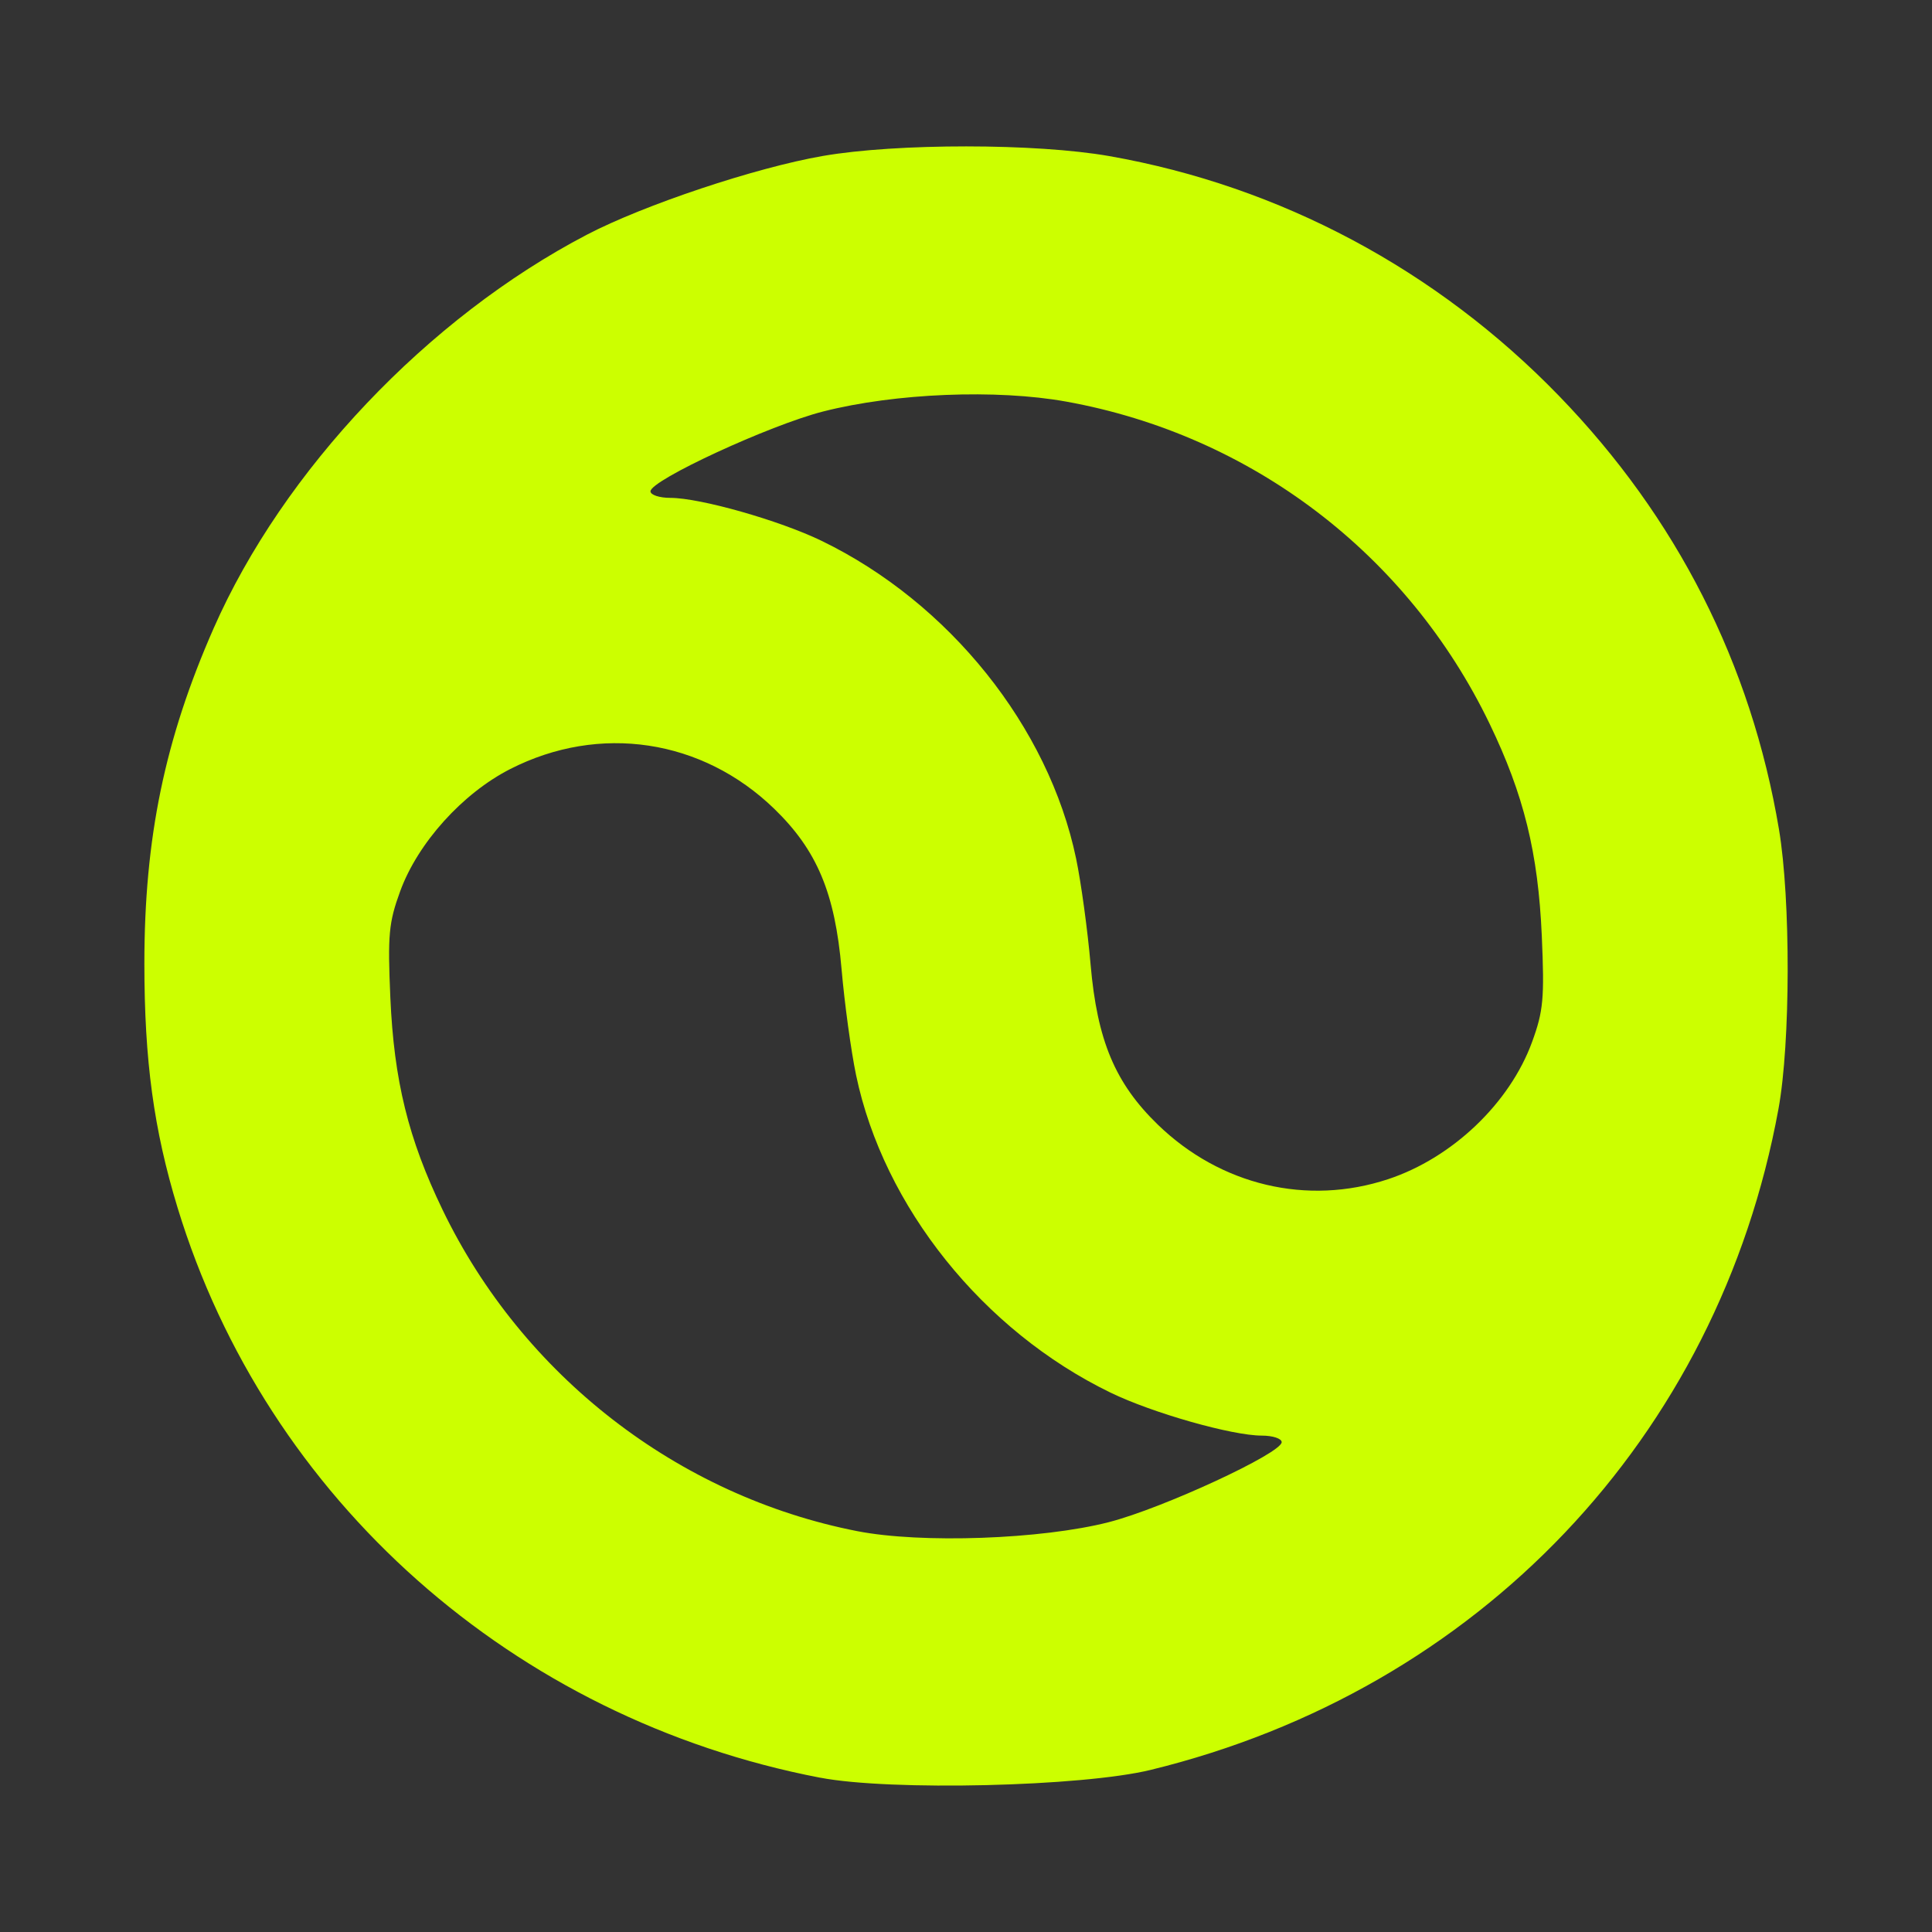 <svg xmlns="http://www.w3.org/2000/svg" xml:space="preserve" id="svg5" version="1.1" viewBox="0 0 92.604 92.604" height="350" width="350"><rect x="0" y="0" width="92.604" height="92.604" fill="#333333" stroke="none"/><defs id="defs2"><linearGradient id="linearGradient5585"><stop id="stop5583" offset="0" style="stop-color:#090606;stop-opacity:1;"></stop></linearGradient></defs><path id="path1" d="M 39.313,85.209 C 24.617,82.384 12.779,71.883 8.511,57.886 c -1.141,-3.743 -1.591,-7.053 -1.591,-11.702 0,-6.017 0.975,-10.737 3.319,-16.066 3.331,-7.572 10.273,-14.893 17.892,-18.869 2.741,-1.43 8.088,-3.215 11.305,-3.773 3.544,-0.615 10.228,-0.612 13.742,0.007 8.184,1.441 15.688,5.444 21.547,11.492 5.648,5.831 9.209,12.847 10.543,20.771 0.567,3.371 0.556,10.252 -0.024,13.412 -2.882,15.743 -14.372,27.839 -30.09,31.676 -3.288,0.803 -12.479,1.02 -15.84,0.373 z M 53.156,72.957 c 2.569,-0.66 8.277,-3.302 8.277,-3.832 0,-0.173 -0.429,-0.314 -0.953,-0.314 -1.425,0 -5.231,-1.081 -7.246,-2.058 C 47.115,63.787 42.35,57.84 41.032,51.526 c -0.239,-1.146 -0.552,-3.431 -0.695,-5.079 -0.316,-3.645 -1.177,-5.694 -3.224,-7.678 -3.457,-3.35 -8.376,-4.091 -12.66,-1.906 -2.287,1.167 -4.427,3.543 -5.271,5.854 -0.549,1.502 -0.604,2.095 -0.472,5.1 0.175,3.981 0.86,6.765 2.504,10.173 3.833,7.944 11.277,13.714 19.868,15.399 3.073,0.603 8.85,0.396 12.073,-0.431 z M 66.538,56.519 c 3.075,-1.02 5.824,-3.639 6.896,-6.573 0.543,-1.486 0.598,-2.088 0.467,-5.087 -0.175,-3.981 -0.86,-6.765 -2.504,-10.173 -3.922,-8.129 -11.413,-13.83 -20.283,-15.435 -3.344,-0.605 -8.203,-0.408 -11.658,0.472 -2.563,0.653 -8.277,3.295 -8.277,3.827 0,0.173 0.429,0.314 0.953,0.314 1.425,0 5.231,1.081 7.246,2.058 6.118,2.966 10.883,8.914 12.201,15.228 0.239,1.146 0.552,3.431 0.695,5.079 0.316,3.645 1.177,5.694 3.224,7.678 3.005,2.912 7.166,3.896 11.04,2.612 z" style="fill:#ccff00;fill-opacity:1;stroke-width:1"></path></svg>
